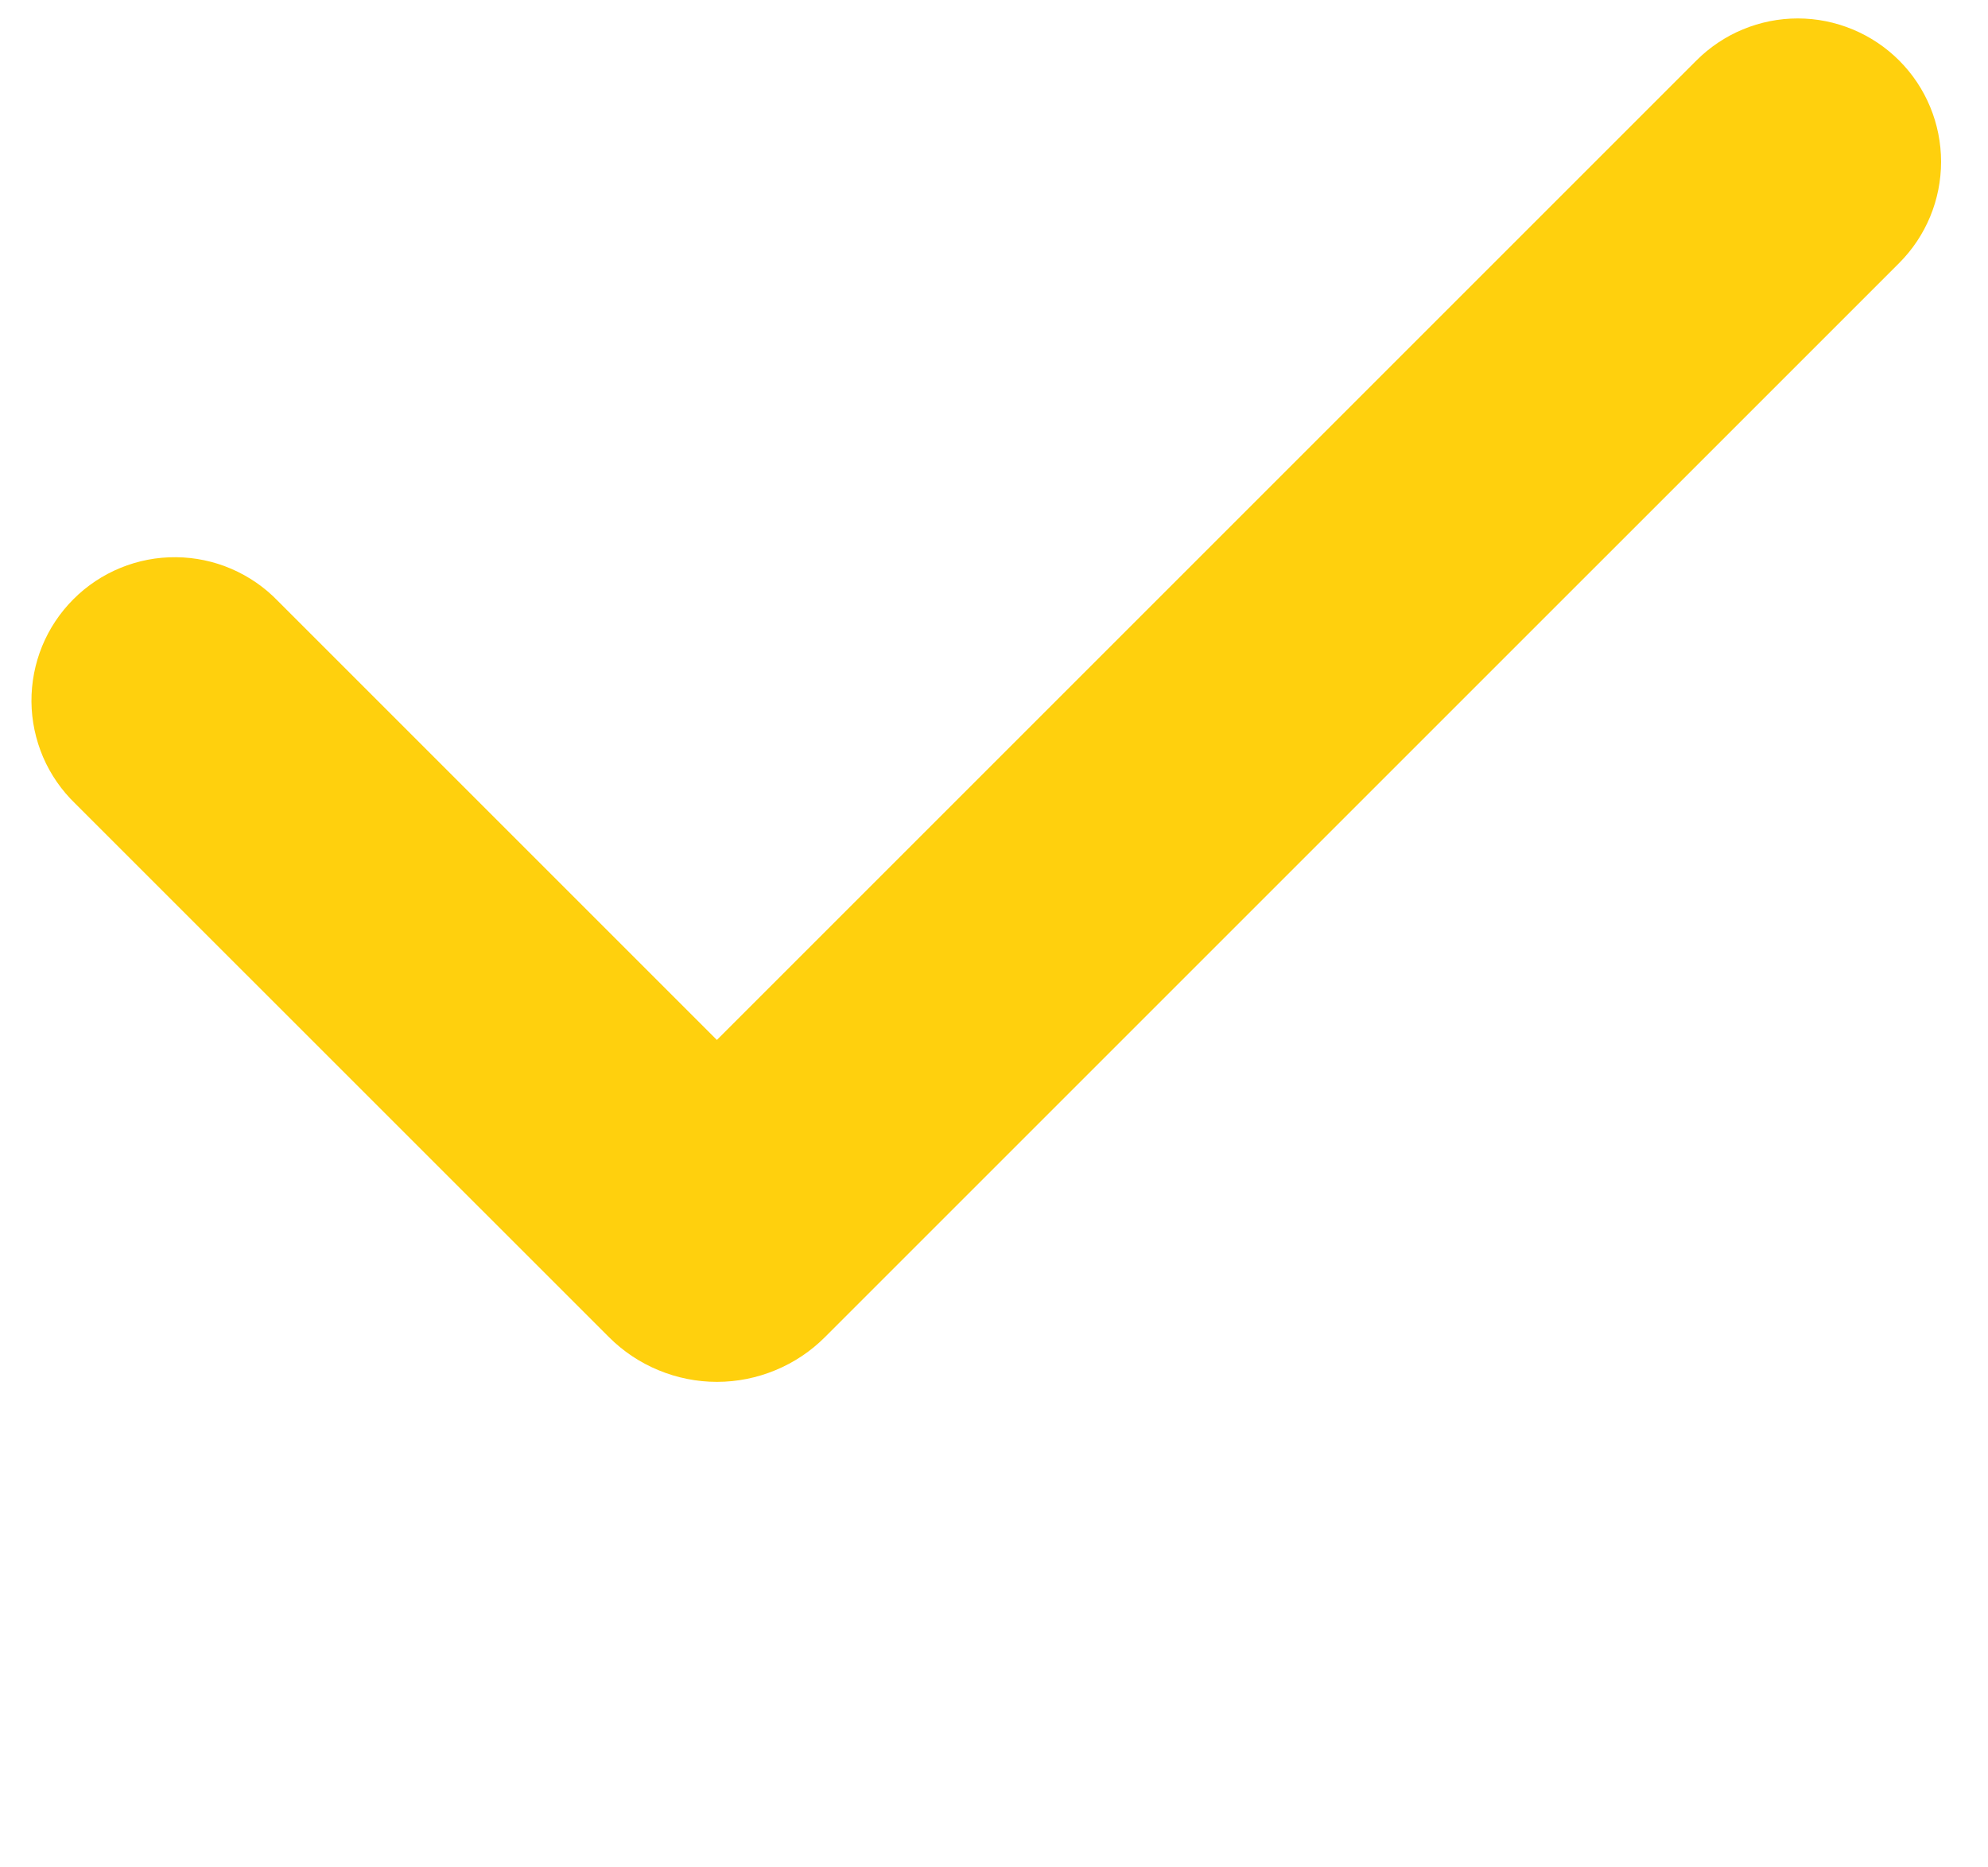 <svg xmlns="http://www.w3.org/2000/svg" width="33" height="31" viewBox="0 0 33 31" fill="none"><path fill-rule="evenodd" clip-rule="evenodd" d="M31.525 1.004C31.971 1.45 32.221 2.055 32.221 2.685C32.221 3.316 31.971 3.921 31.525 4.367L13.695 22.196C13.46 22.432 13.18 22.619 12.872 22.746C12.564 22.874 12.234 22.94 11.901 22.94C11.568 22.94 11.238 22.874 10.93 22.746C10.622 22.619 10.342 22.432 10.107 22.196L1.249 13.34C1.021 13.12 0.84 12.858 0.715 12.568C0.591 12.277 0.525 11.965 0.522 11.649C0.52 11.333 0.58 11.02 0.699 10.728C0.819 10.435 0.996 10.17 1.219 9.947C1.442 9.723 1.708 9.547 2 9.427C2.293 9.307 2.606 9.247 2.922 9.25C3.238 9.253 3.55 9.318 3.84 9.443C4.13 9.568 4.393 9.749 4.612 9.976L11.9 17.264L28.16 1.004C28.381 0.783 28.643 0.607 28.931 0.488C29.22 0.368 29.53 0.306 29.842 0.306C30.155 0.306 30.464 0.368 30.753 0.488C31.041 0.607 31.304 0.783 31.525 1.004Z" fill="#FFD00D"></path></svg>